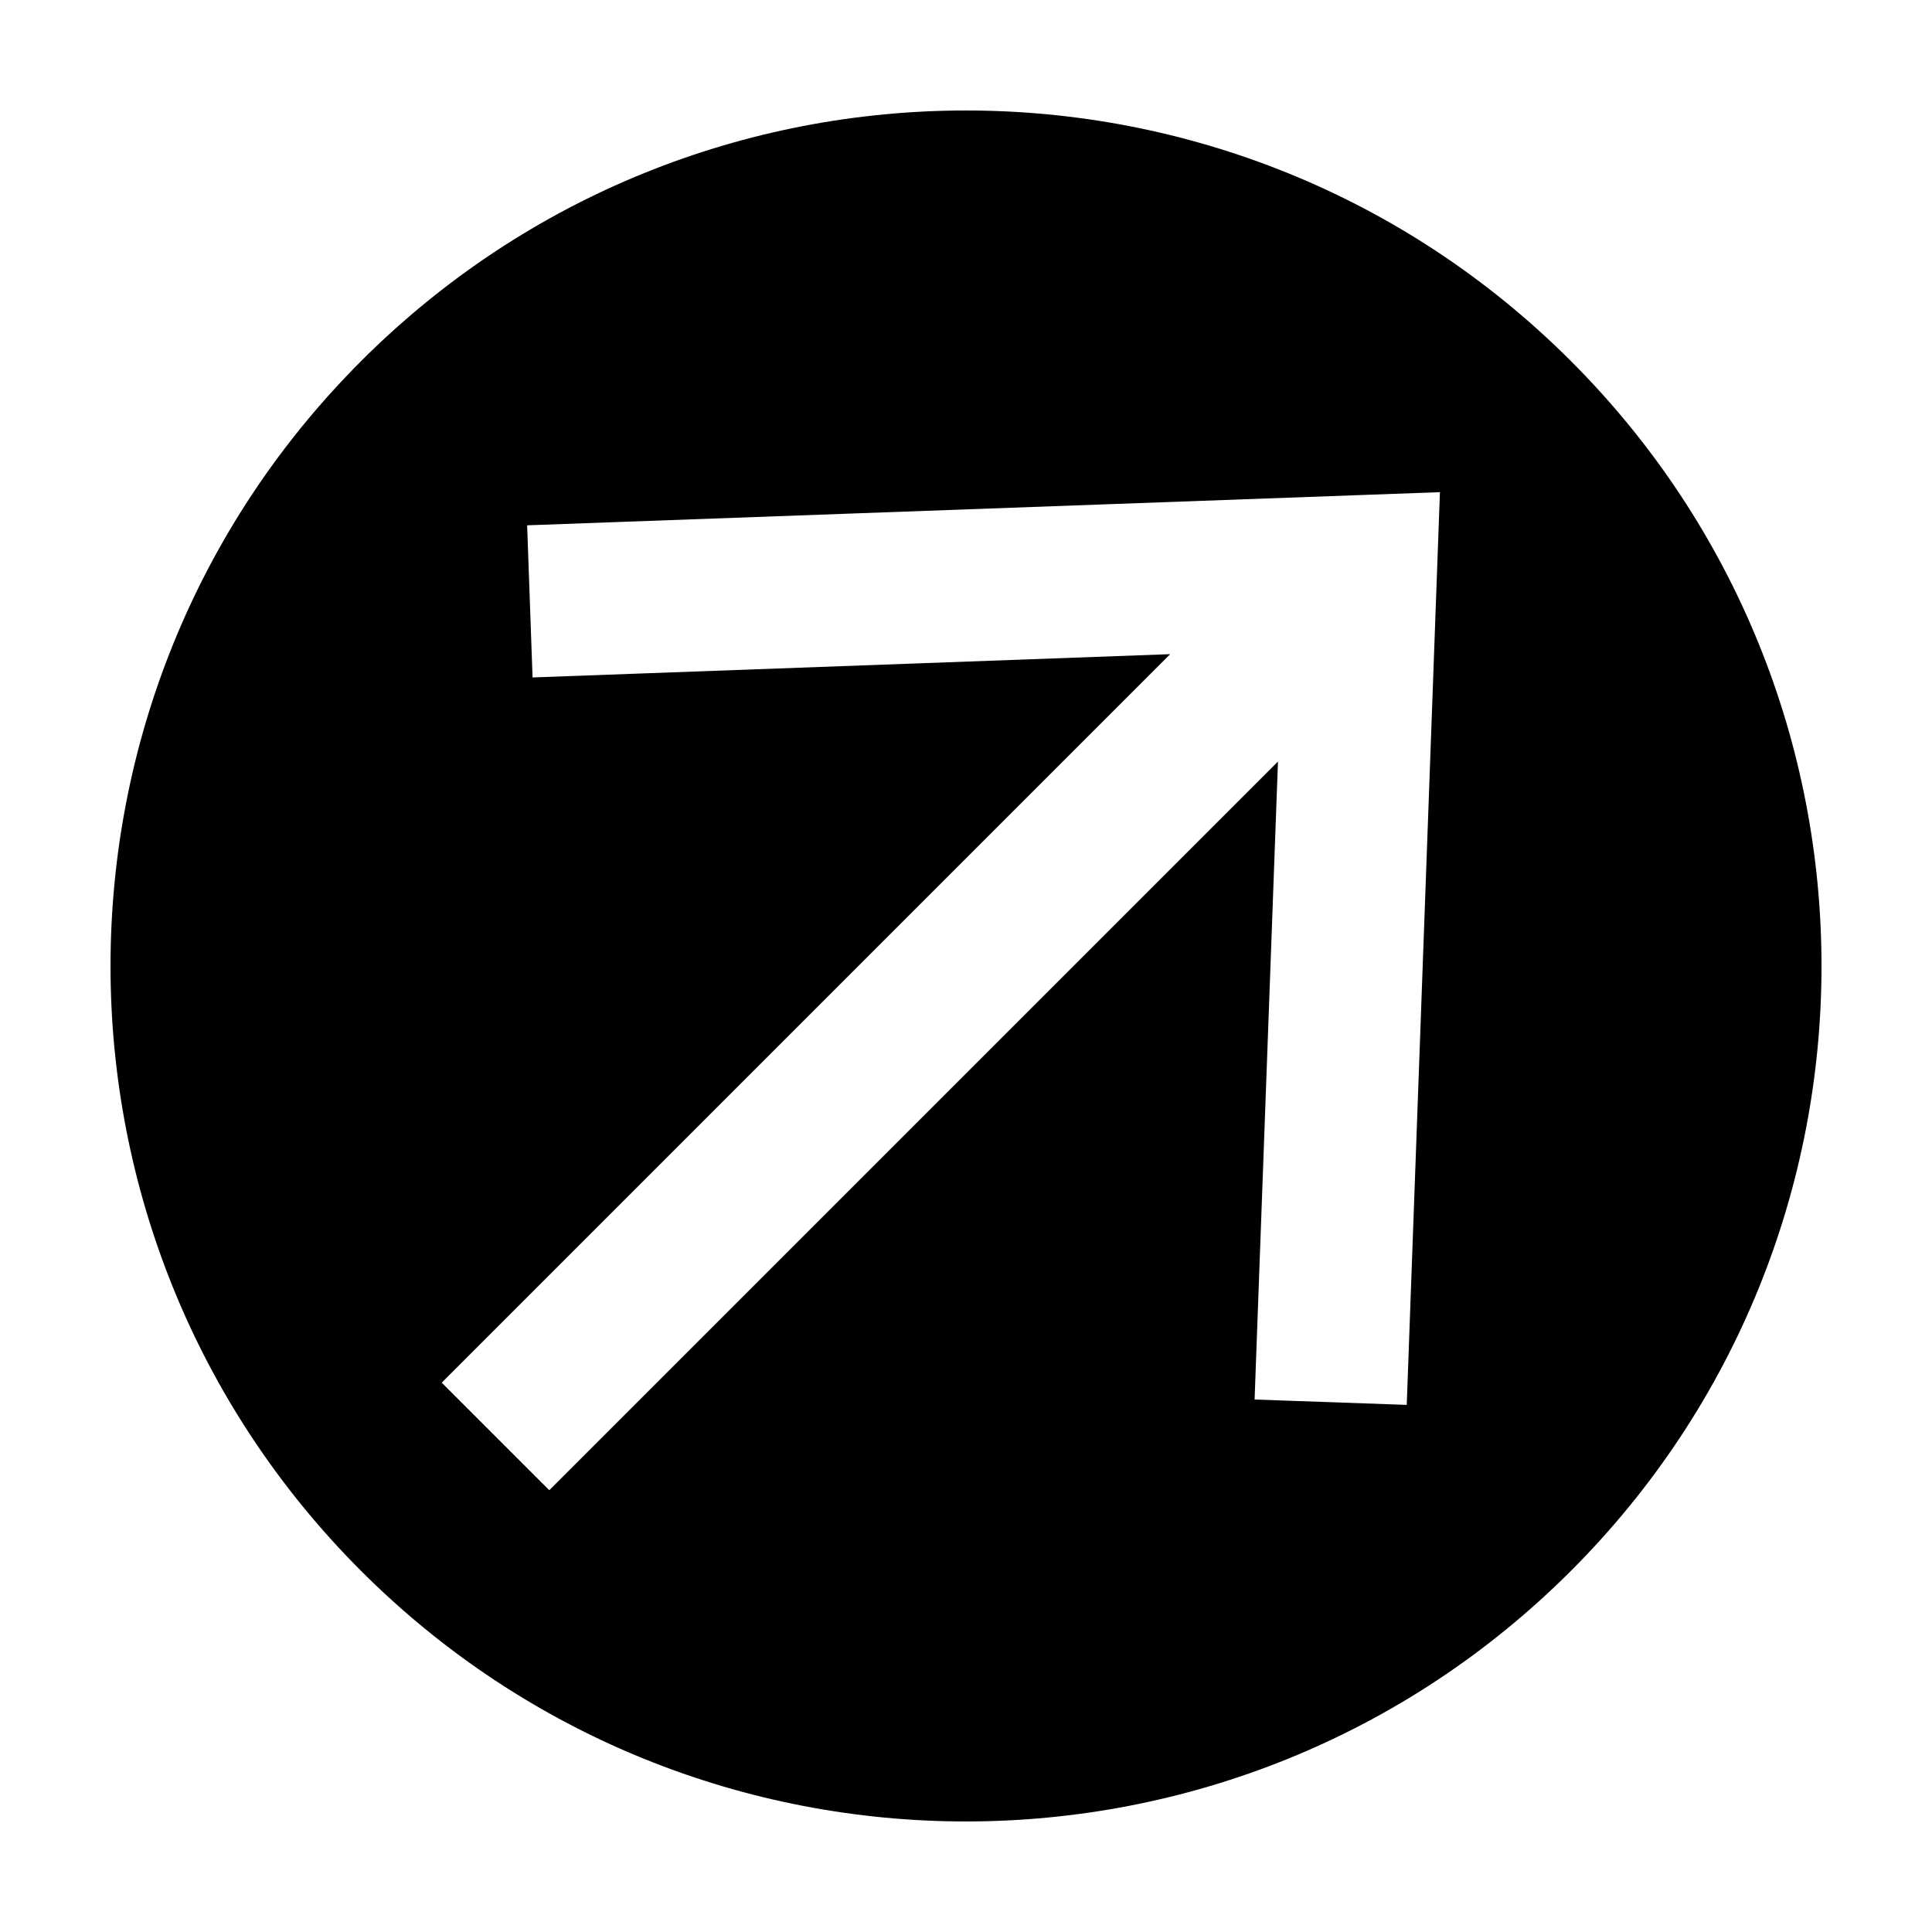 <?xml version="1.0" encoding="UTF-8"?>
<!-- Uploaded to: ICON Repo, www.iconrepo.com, Generator: ICON Repo Mixer Tools -->
<svg fill="#000000" width="800px" height="800px" version="1.1" viewBox="144 144 512 512" xmlns="http://www.w3.org/2000/svg">
 <path d="m239.7 239.69c-88.547 88.539-88.547 232.08-0.008 320.62 88.535 88.535 232.08 88.523 320.62-0.012 88.543-88.535 88.543-232.07 0.004-320.61-88.543-88.547-232.09-88.547-320.62 0zm277.1 276.62-40.32-1.422 6.195-169.08-193.11 193.11-28.5-28.5 193.05-193.06-168.98 6.172-1.438-40.316 241.9-8.785z"/>
</svg>